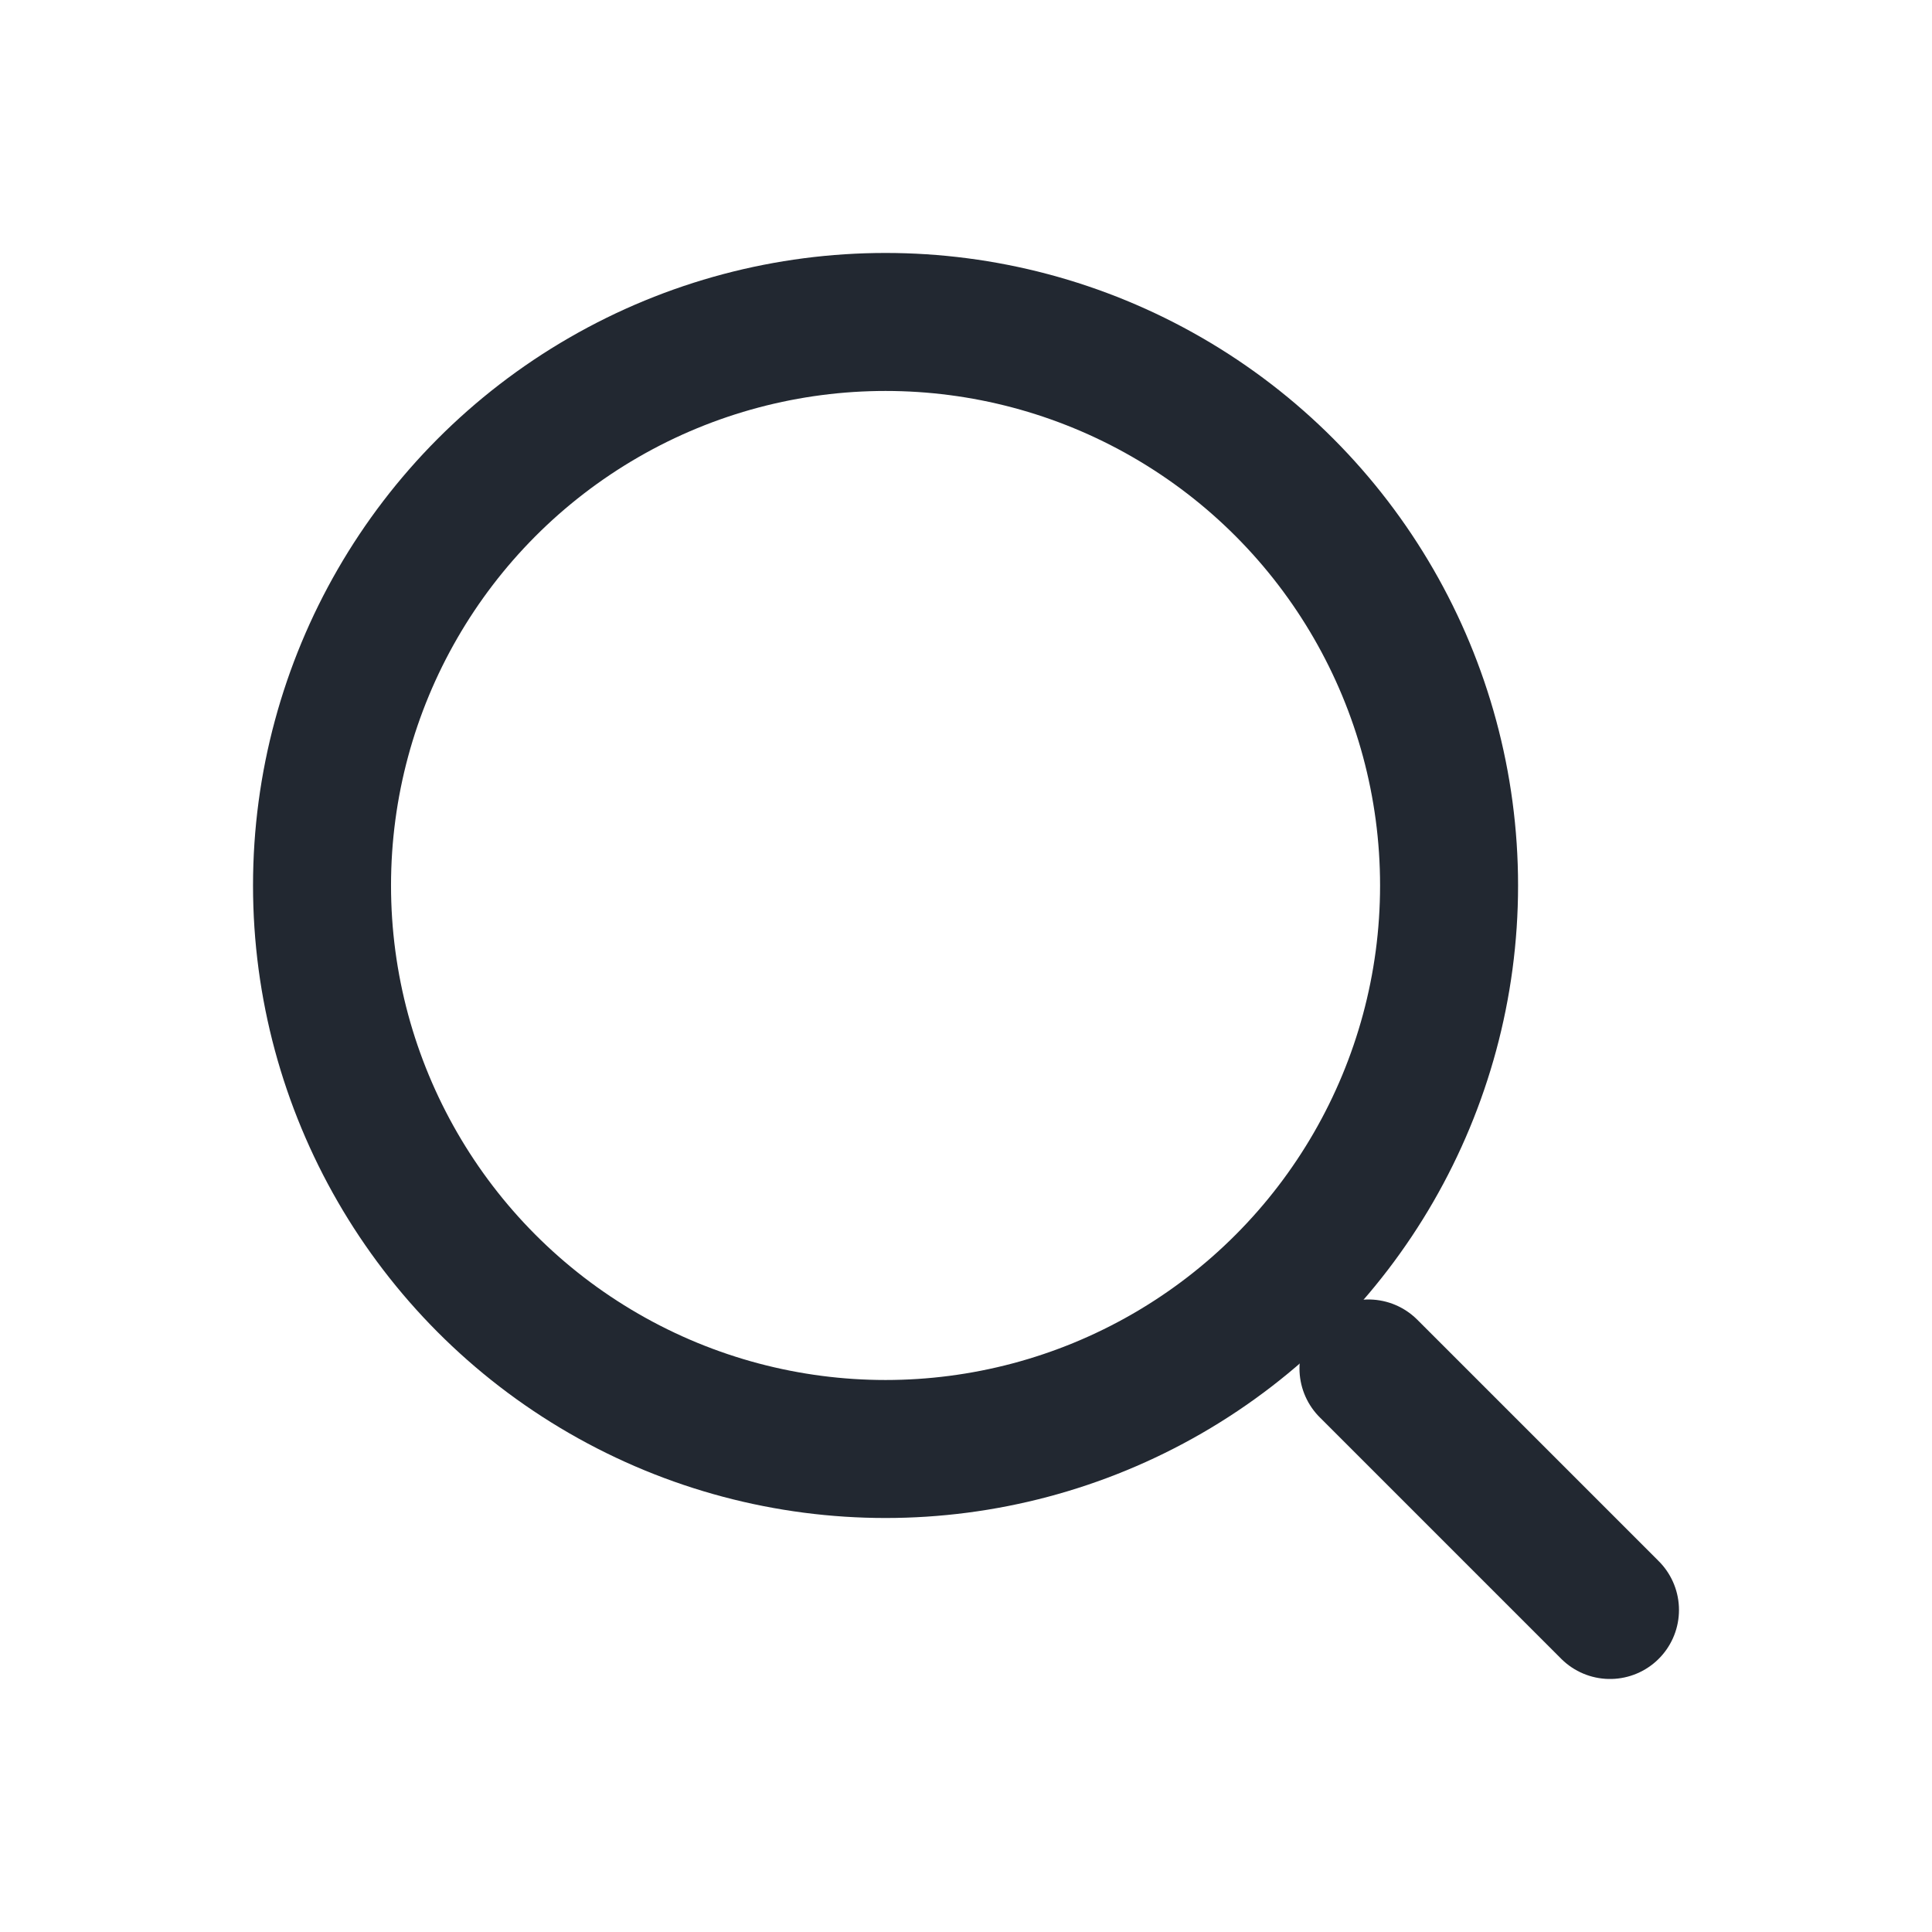 <svg width="28" height="28" viewBox="0 0 28 28" fill="none" xmlns="http://www.w3.org/2000/svg">
<circle cx="12.834" cy="12.833" r="8.167" stroke="#222831" stroke-width="2"/>
<path d="M23.333 23.333L19.833 19.833" stroke="#222831" stroke-width="2" stroke-linecap="round"/>
</svg>
